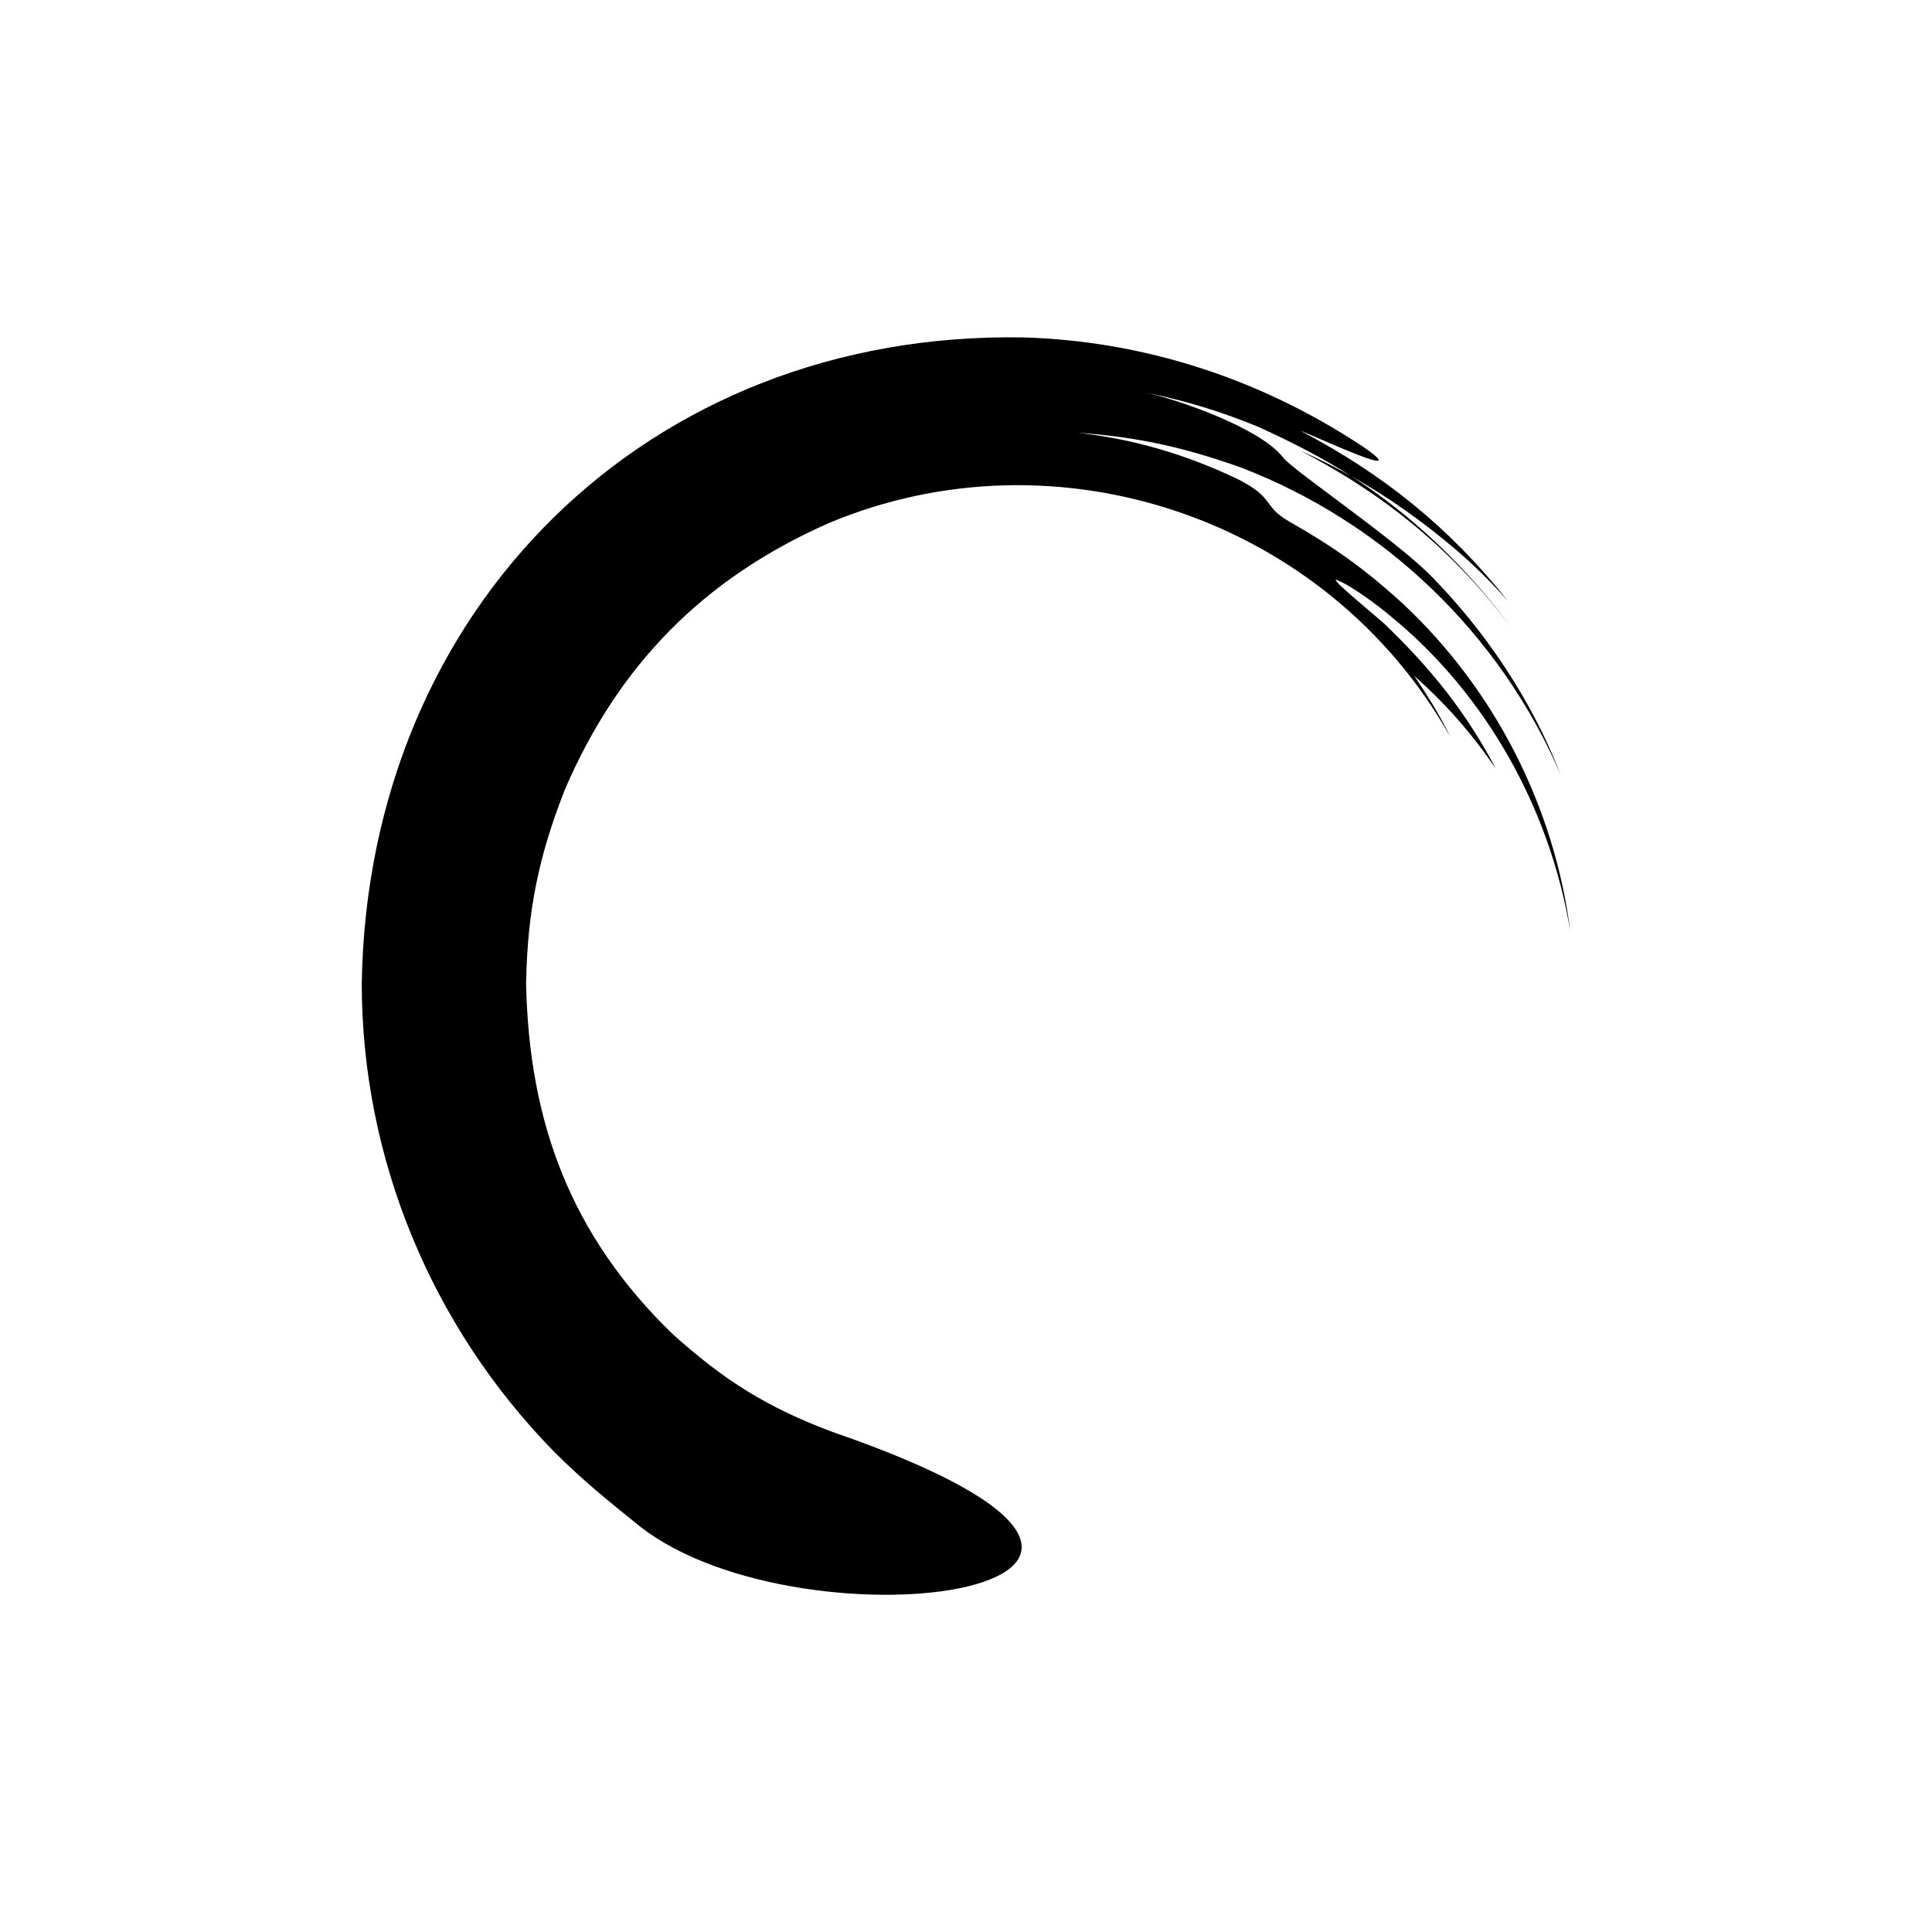 <?xml version="1.0" encoding="UTF-8"?>
<!-- Uploaded to: ICON Repo, www.iconrepo.com, Generator: ICON Repo Mixer Tools -->
<svg fill="#000000" width="800px" height="800px" version="1.1" viewBox="144 144 512 512" xmlns="http://www.w3.org/2000/svg">
 <path d="m415 233.41c32.223 0.918 62.957 10.984 89.863 28.734 15.008 10.242-11.891-2.383-16.289-4.023 21.969 11.527 39.531 25.617 55.094 45.203-4.398-4.941-8.789-9.332-13.918-13.723-9.324-7.875-17.934-13.91-27.625-19.402-7.508-4.758-15.562-8.965-24.887-13.176-9.883-4.027-18.859-6.773-29.477-8.965 8.973 2.012 30.562 9.516 36.43 17.387 2.918 3.477 29.094 21.227 38.801 30.926 14.812 15.008 27.086 33.492 34.582 52.895-16.102-37.34-46.668-66.805-84.91-81.445-15.016-5.305-27.277-8.051-43.203-9.152 14.828 1.648 28.551 5.676 42.102 12.082 10.43 5.125 6.953 7.316 13.902 11.344 11.891 6.773 19.957 12.449 30.195 21.785 24.344 22.695 40.27 53.805 44.477 86.93-5.309-32.395-22.332-62.957-47.762-83.637-2.742-2.383-10.805-8.418-14.281-9.52-1.465-0.184 10.617 9.703 12.453 11.352 12.449 11.895 21.777 23.418 29.824 38.613-6.582-9.52-12.992-16.836-21.586-24.52 3.473 5.121 6.762 10.426 9.516 16.102-32.586-57.828-104.15-81.988-164.72-56.555-33.133 14.641-55.641 37.52-69.91 70.648-6.953 17.75-9.883 32.027-10.25 51.246 0.734 36.969 11.891 66.797 38.613 92.789 13.723 12.441 25.441 19.762 42.641 26.168 119.88 41.363-7.492 59.484-51.238 24.895-8.414-6.785-14.828-11.91-22.699-19.777-32.395-33.125-50.871-77.598-50.871-124.08 1.641-99.566 75.949-172.77 175.14-171.12zm129.77 77.23c-11.891-16.102-26.352-30.012-42.641-40.445-4.211-2.383-8.609-4.574-13.551-6.773 22.879 11.898 40.812 26.723 56.191 47.219z"/>
</svg>